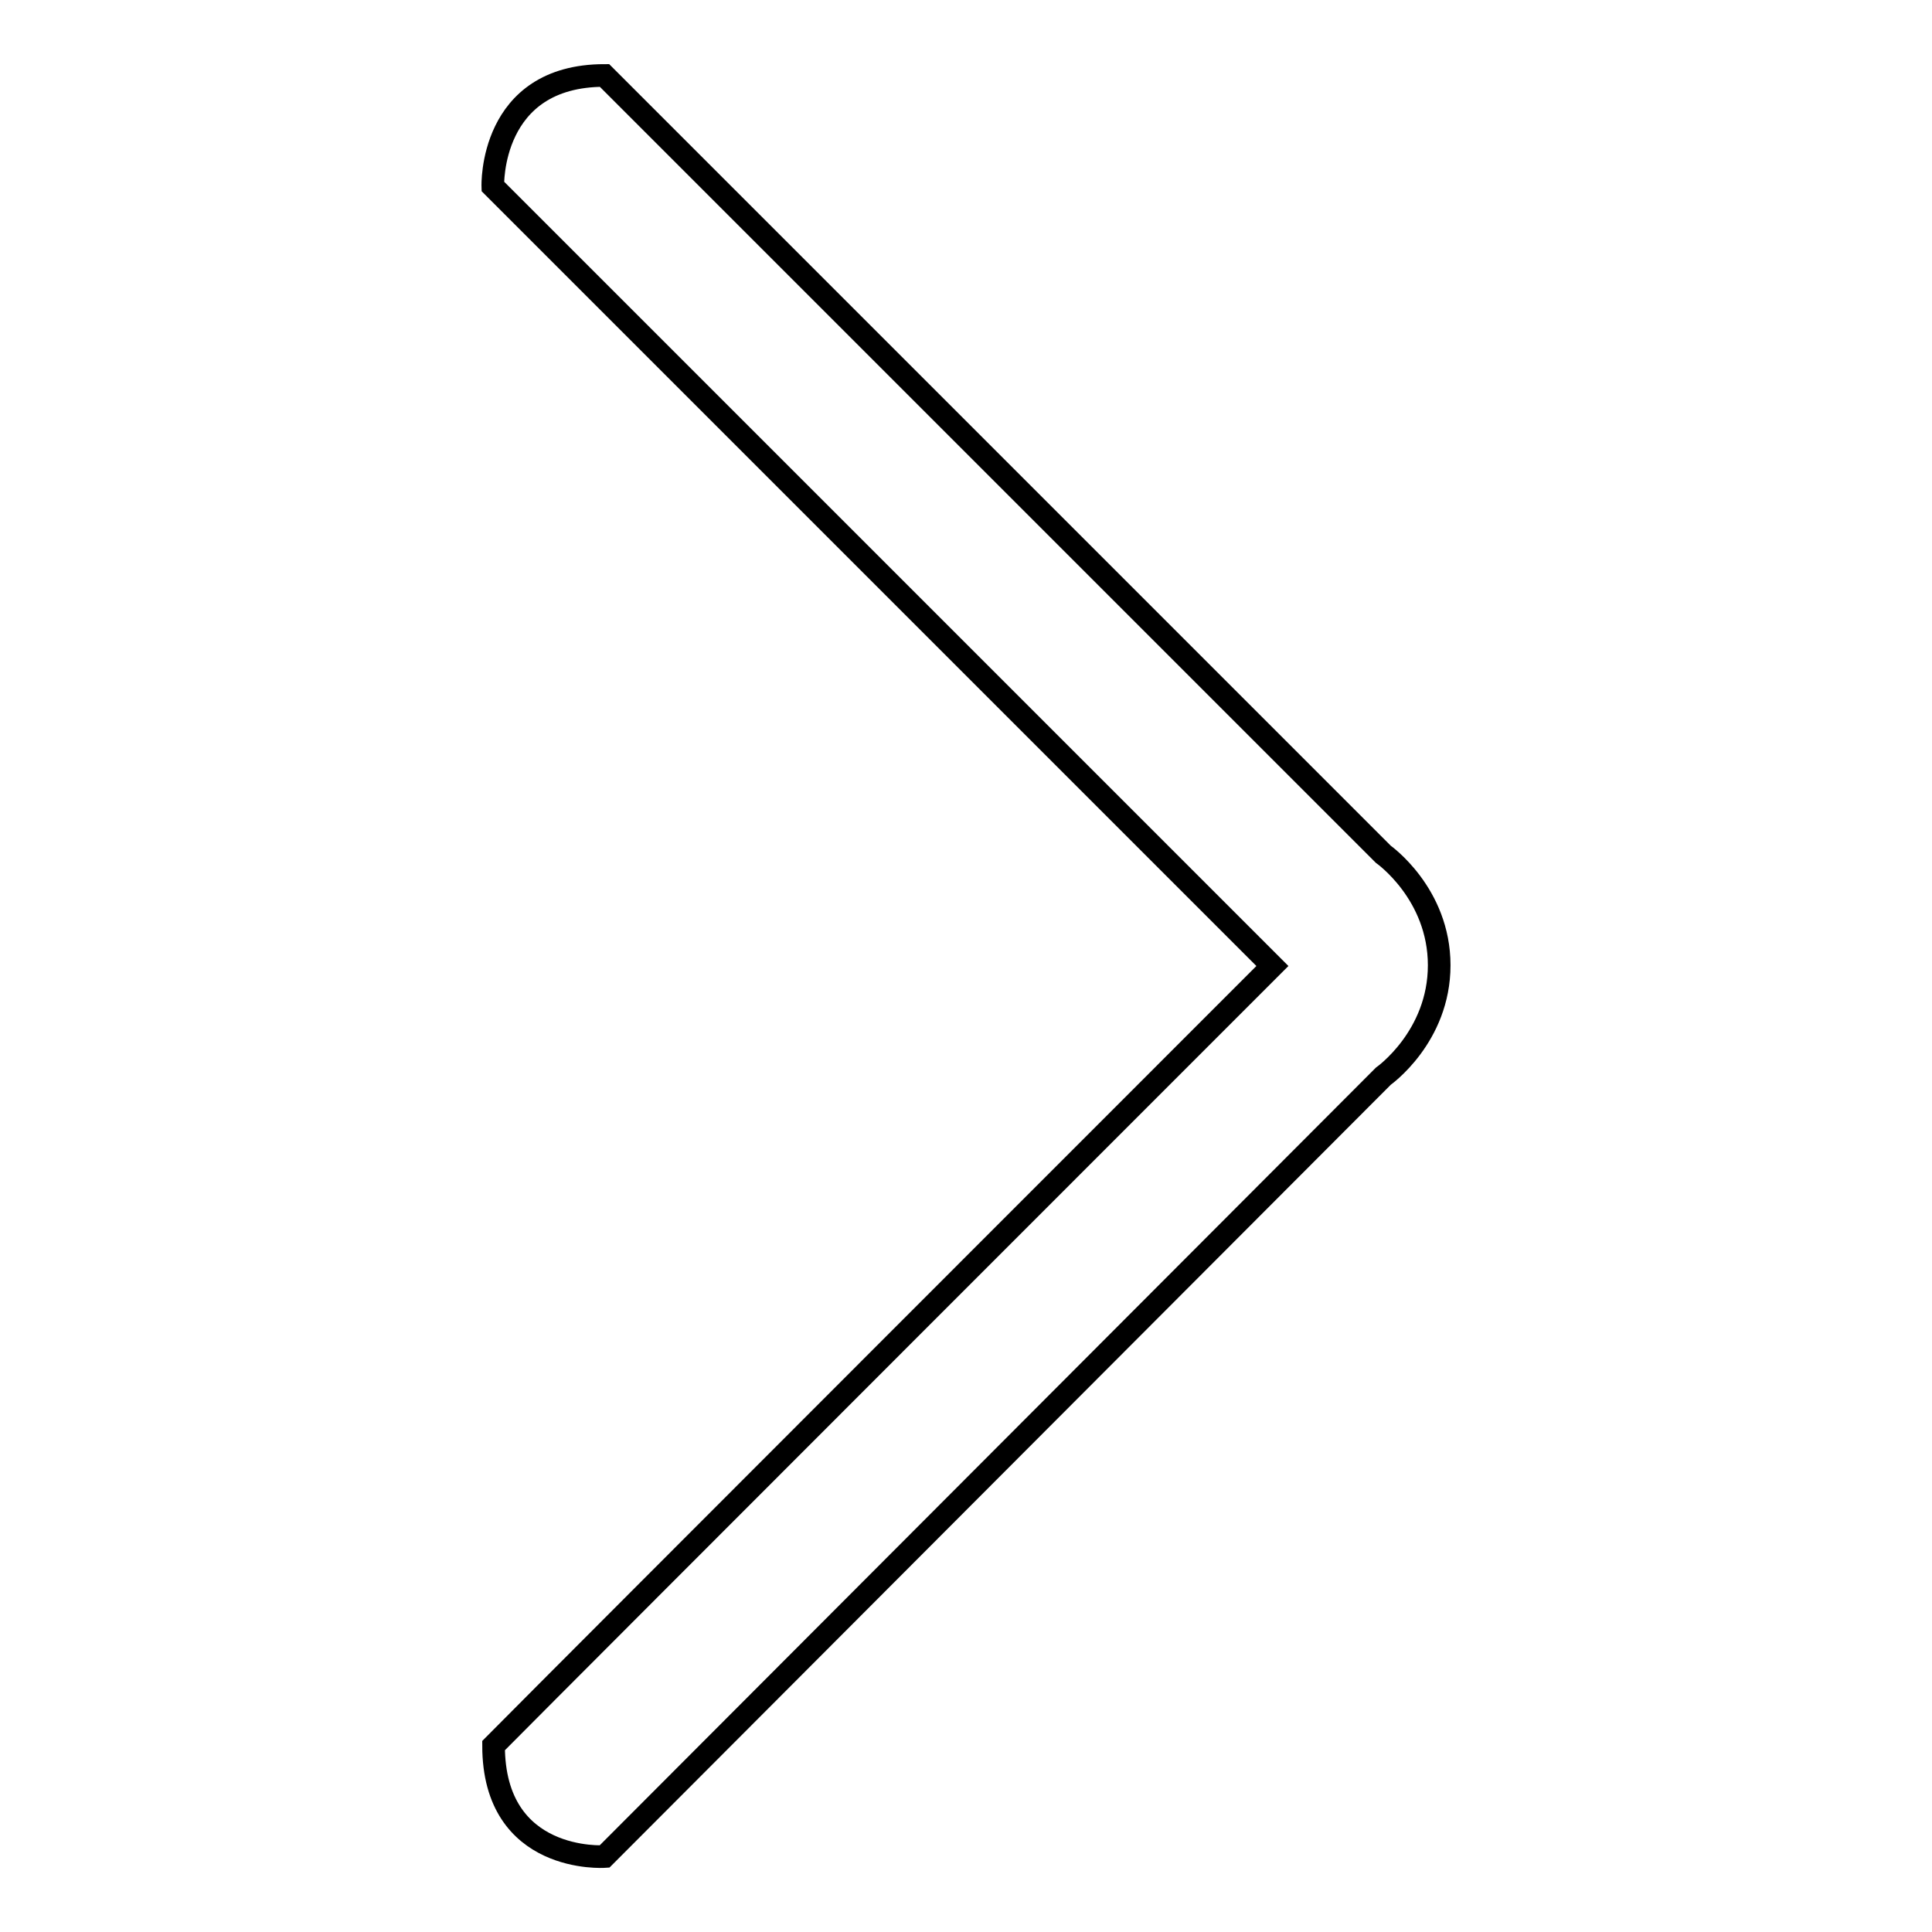 <?xml version="1.0" encoding="utf-8"?>
<!-- Svg Vector Icons : http://www.onlinewebfonts.com/icon -->
<!DOCTYPE svg PUBLIC "-//W3C//DTD SVG 1.1//EN" "http://www.w3.org/Graphics/SVG/1.1/DTD/svg11.dtd">
<svg version="1.1" xmlns="http://www.w3.org/2000/svg" xmlns:xlink="http://www.w3.org/1999/xlink" x="0px" y="0px" viewBox="0 0 256 256" enable-background="new 0 0 256 256" xml:space="preserve">
<g><g><path stroke-width="3" fill-opacity="0" stroke="#000000"  d="M80.1,10l103.2,103.2c0,0,7.4,5.2,7.4,14.7c0,9.5-7.4,14.7-7.4,14.7L80.1,246c0,0-14.7,1-14.7-14.7C75.5,221.1,168.6,128,168.6,128L65.3,24.7C65.3,24.7,64.8,10,80.1,10z"/></g></g>
</svg>